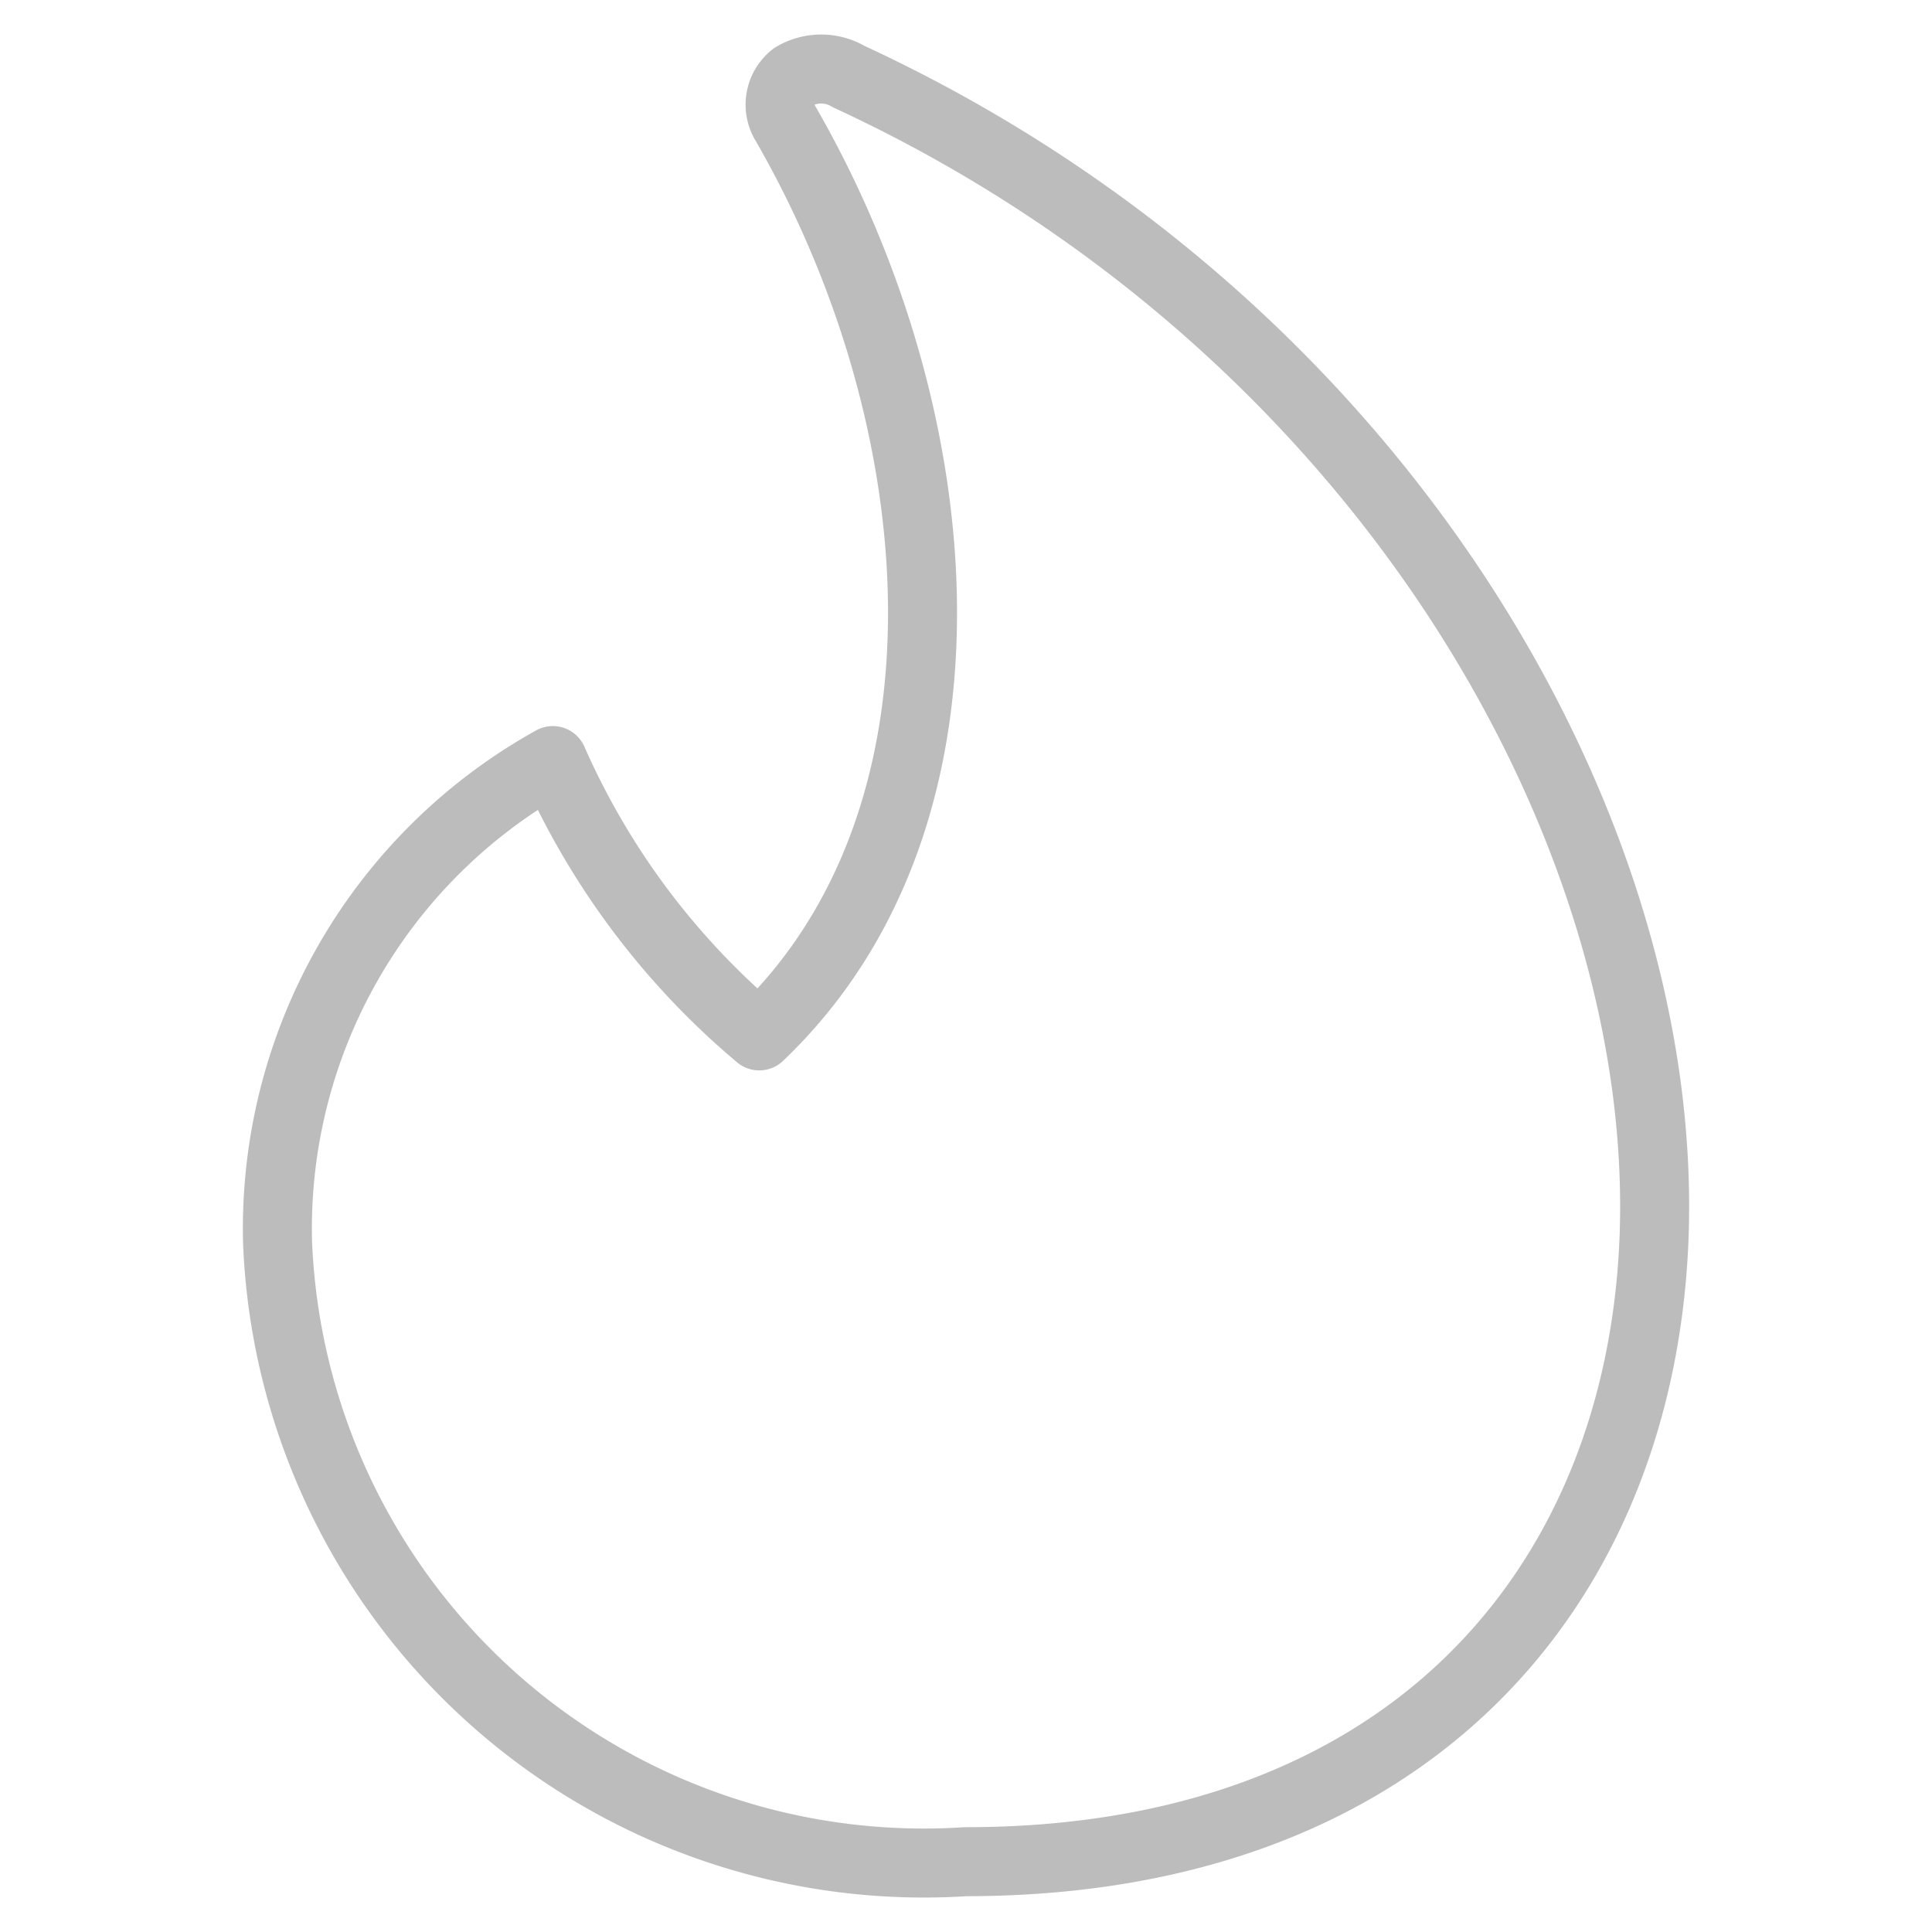 <svg xmlns="http://www.w3.org/2000/svg" width="56" height="56" fill="none"><path stroke="#BCBCBC" stroke-linecap="round" stroke-linejoin="round" stroke-width="2" d="M24.6 2.22a1.56 1.56 0 0 0-1.595 0 1.037 1.037 0 0 0-.24 1.356c4.907 8.498 5.944 20.066-.758 26.45a22 22 0 0 1-5.983-7.98A15.52 15.52 0 0 0 8.045 36.01a18.75 18.75 0 0 0 19.946 17.952c12.846 0 19.508-7.979 19.947-17.952C48.456 24.041 39.959 9.321 24.6 2.22"/></svg>
